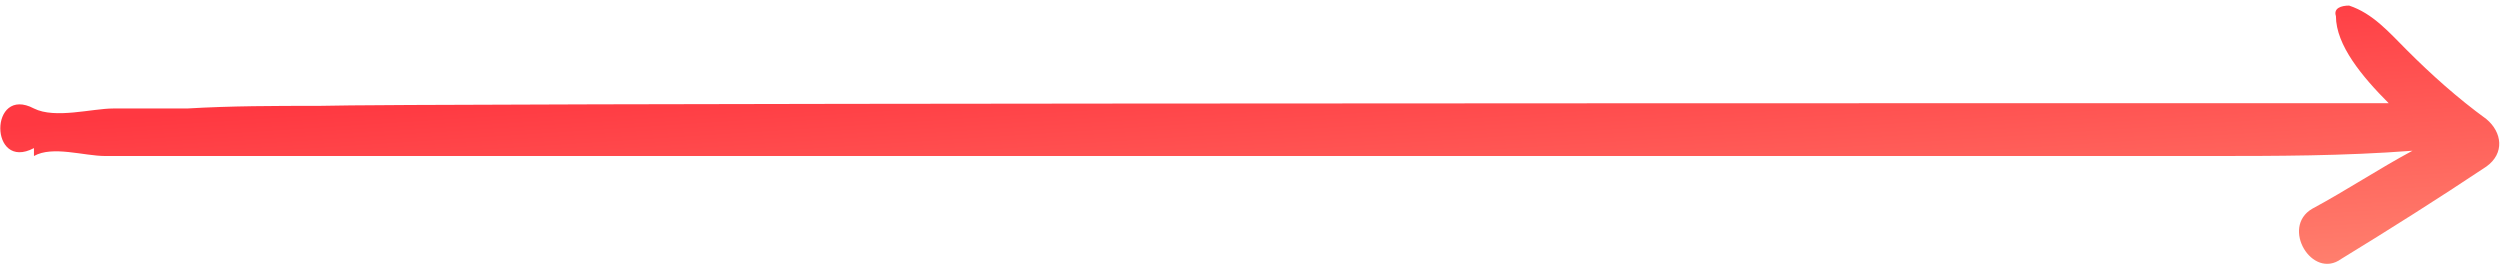 <svg width="173" height="19" viewBox="0 0 173 19" fill="none" xmlns="http://www.w3.org/2000/svg">
<path d="M2.35 10.796C3.628 10.065 5.82 10.796 7.281 10.796C8.925 10.796 10.751 10.796 12.395 10.796C15.5 10.796 18.422 10.796 21.526 10.796C28.101 10.796 127.493 10.796 134.068 10.796C140.278 10.796 146.67 10.796 152.879 10.796C157.445 10.796 162.194 10.796 166.942 10.431C164.568 11.709 162.376 13.17 160.002 14.448C157.811 15.727 160.002 19.38 162.011 17.919C165.299 15.91 168.769 13.718 172.056 11.526C173.334 10.613 173.152 9.152 172.056 8.239C170.047 6.778 168.221 5.134 166.577 3.49C165.299 2.212 164.203 0.934 162.559 0.386C162.011 0.386 161.463 0.568 161.646 1.116C161.646 3.125 163.472 5.317 165.299 7.143C161.281 7.143 157.263 7.143 153.427 7.143C146.853 7.143 140.46 7.143 133.886 7.143C127.676 7.143 28.284 7.143 22.074 7.326C18.97 7.326 16.047 7.326 12.943 7.508C11.299 7.508 9.473 7.508 7.829 7.508C6.368 7.508 3.811 8.239 2.35 7.508C-0.755 5.865 -0.755 11.892 2.35 10.248V10.796Z" fill="url(#paint0_linear_3170_48718)"/>
<defs>
<linearGradient id="paint0_linear_3170_48718" x1="93.278" y1="2.684" x2="96.027" y2="45.285" gradientUnits="userSpaceOnUse">
<stop stop-color="#FF3841"/>
<stop offset="1" stop-color="#FFD0A0"/>
</linearGradient>
</defs>
</svg>
